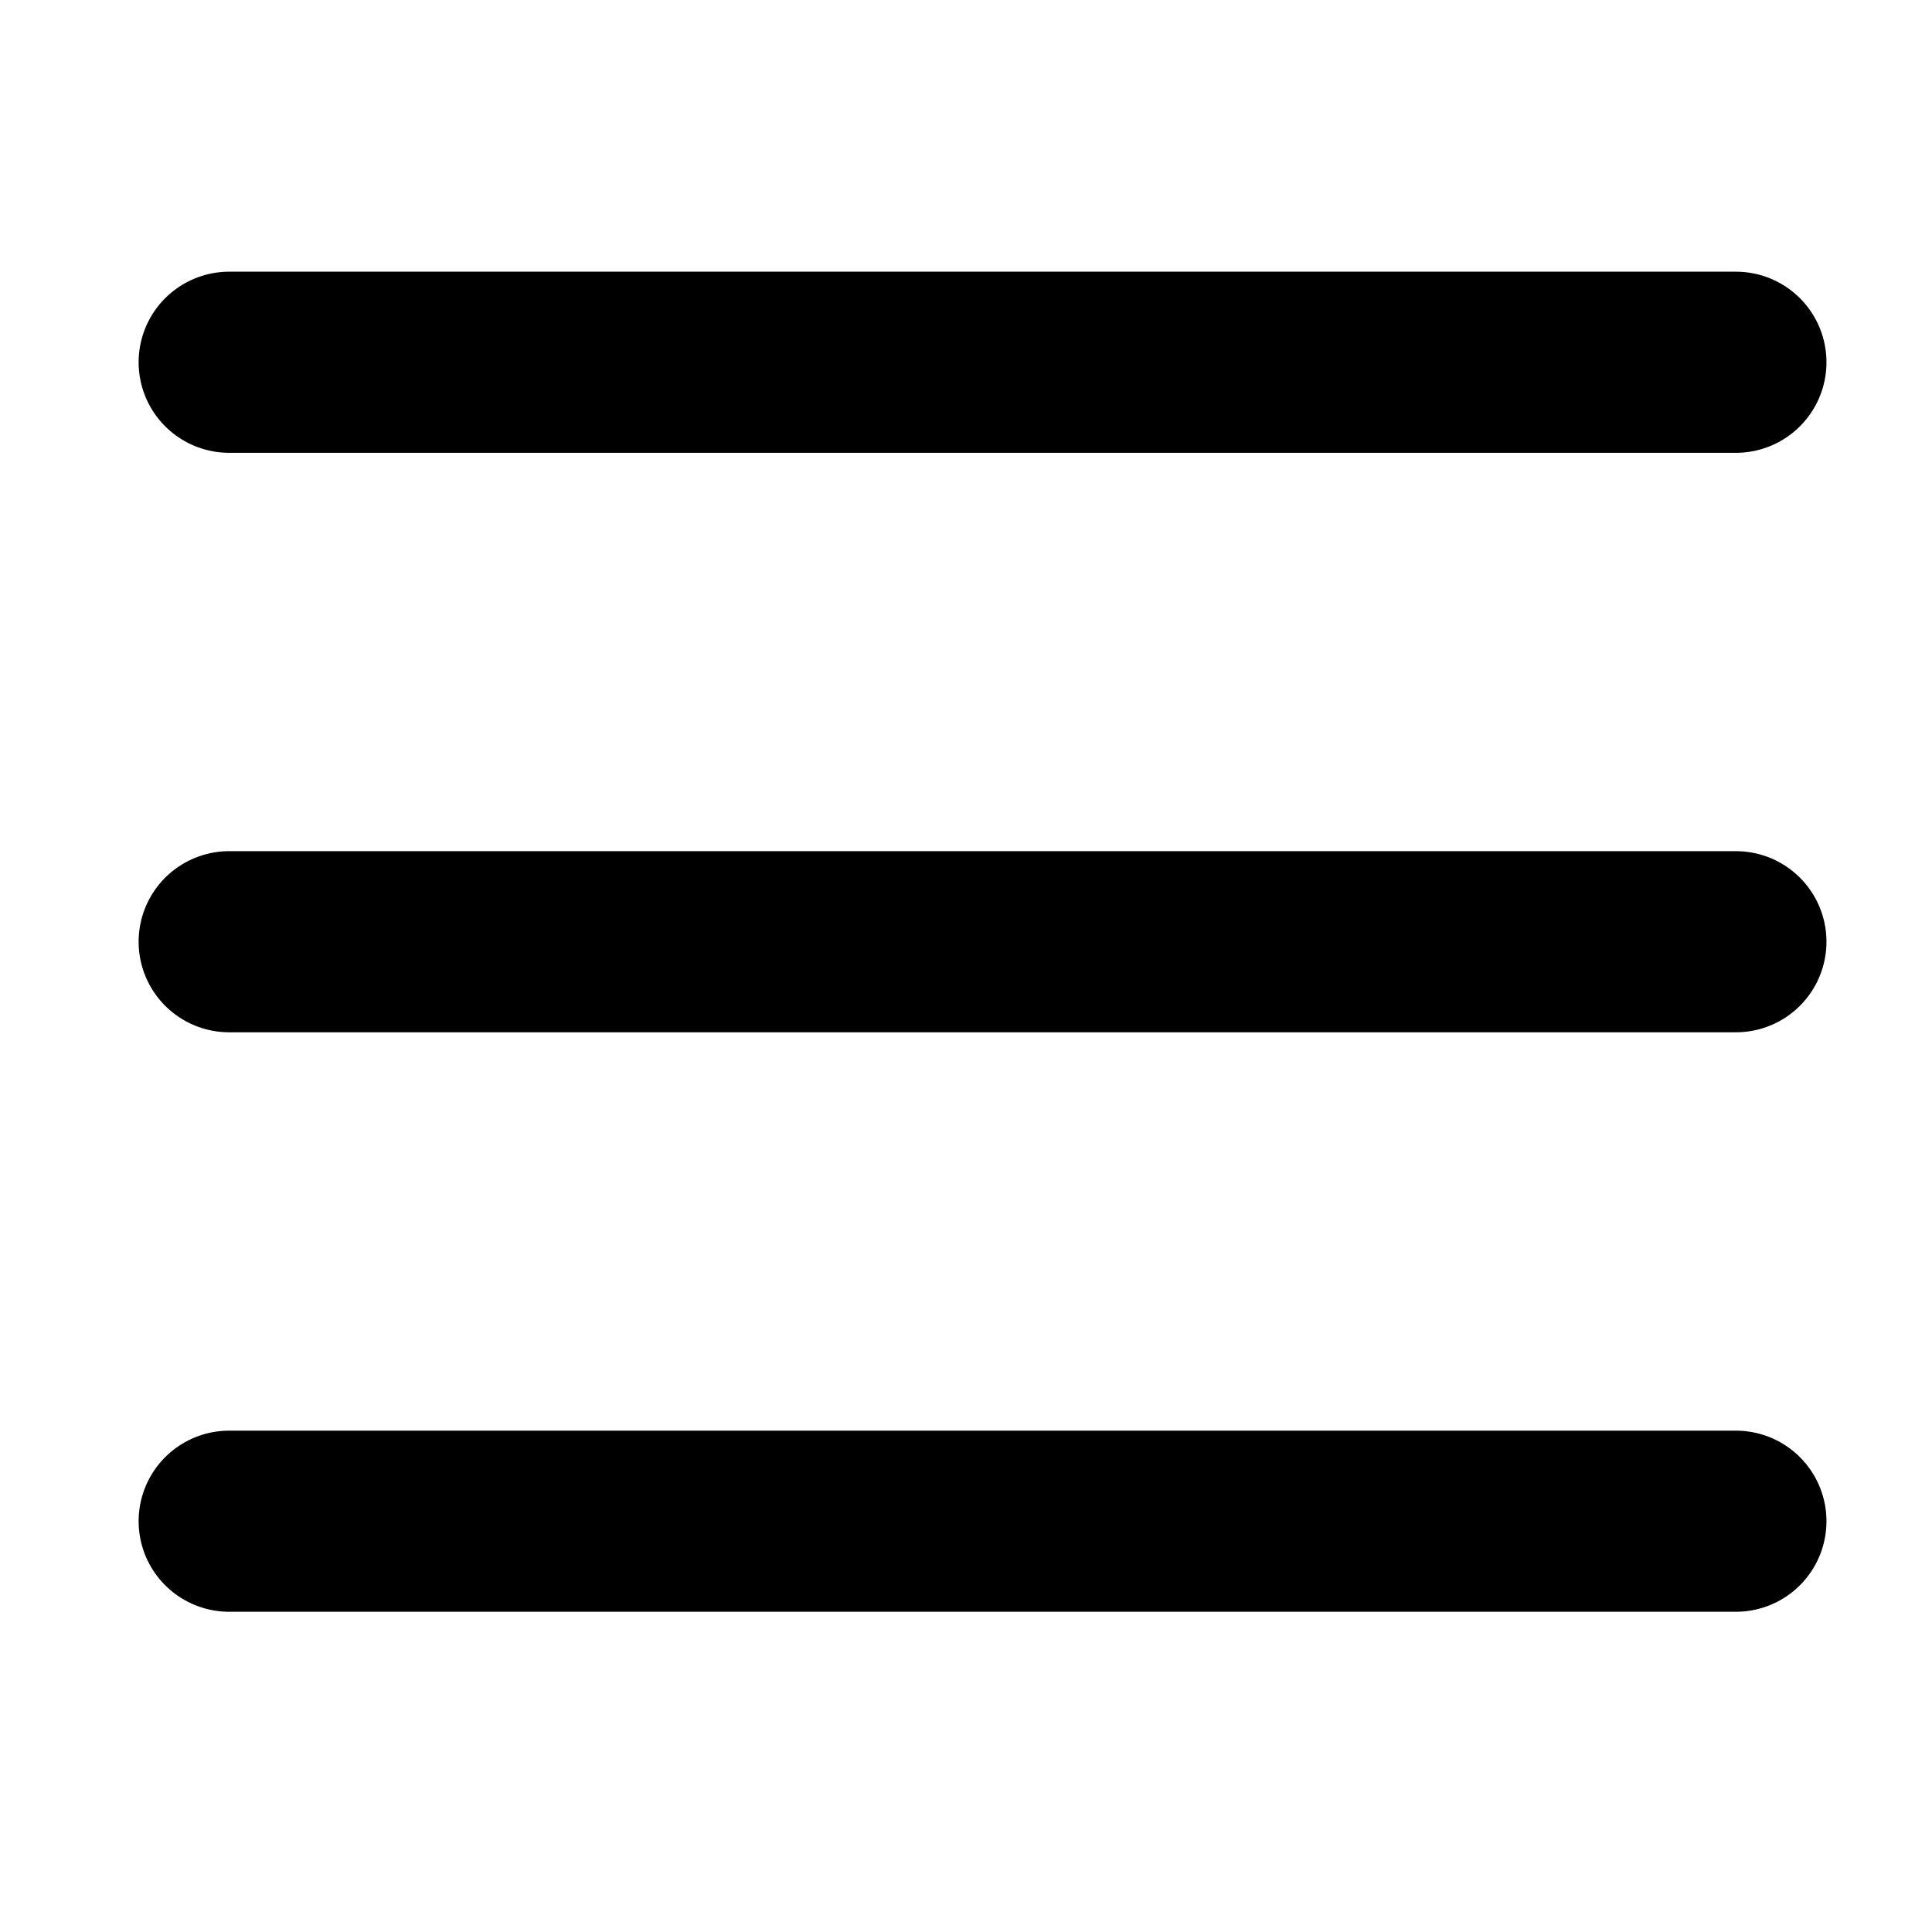 <svg id="icon-burger"
     viewBox="0 0 16 16"
     fill="none"
     xmlns="http://www.w3.org/2000/svg">
    <path d="M14.376 3H1.898"
          stroke="currentColor"
          stroke-width="1.5"
          stroke-linecap="round"
          stroke-linejoin="round" />stroke-linejoin="round" /><path d="M14.376 7.799H1.898"
                                                                    stroke="currentColor"
                                                                    stroke-width="1.5"
                                                                    stroke-linecap="round"
                                                                    stroke-linejoin="round" />
    <path d="M14.376 12.598H1.898"
          stroke="currentColor"
          stroke-width="1.5"
          stroke-linecap="round"
          stroke-linejoin="round" />
</svg>
